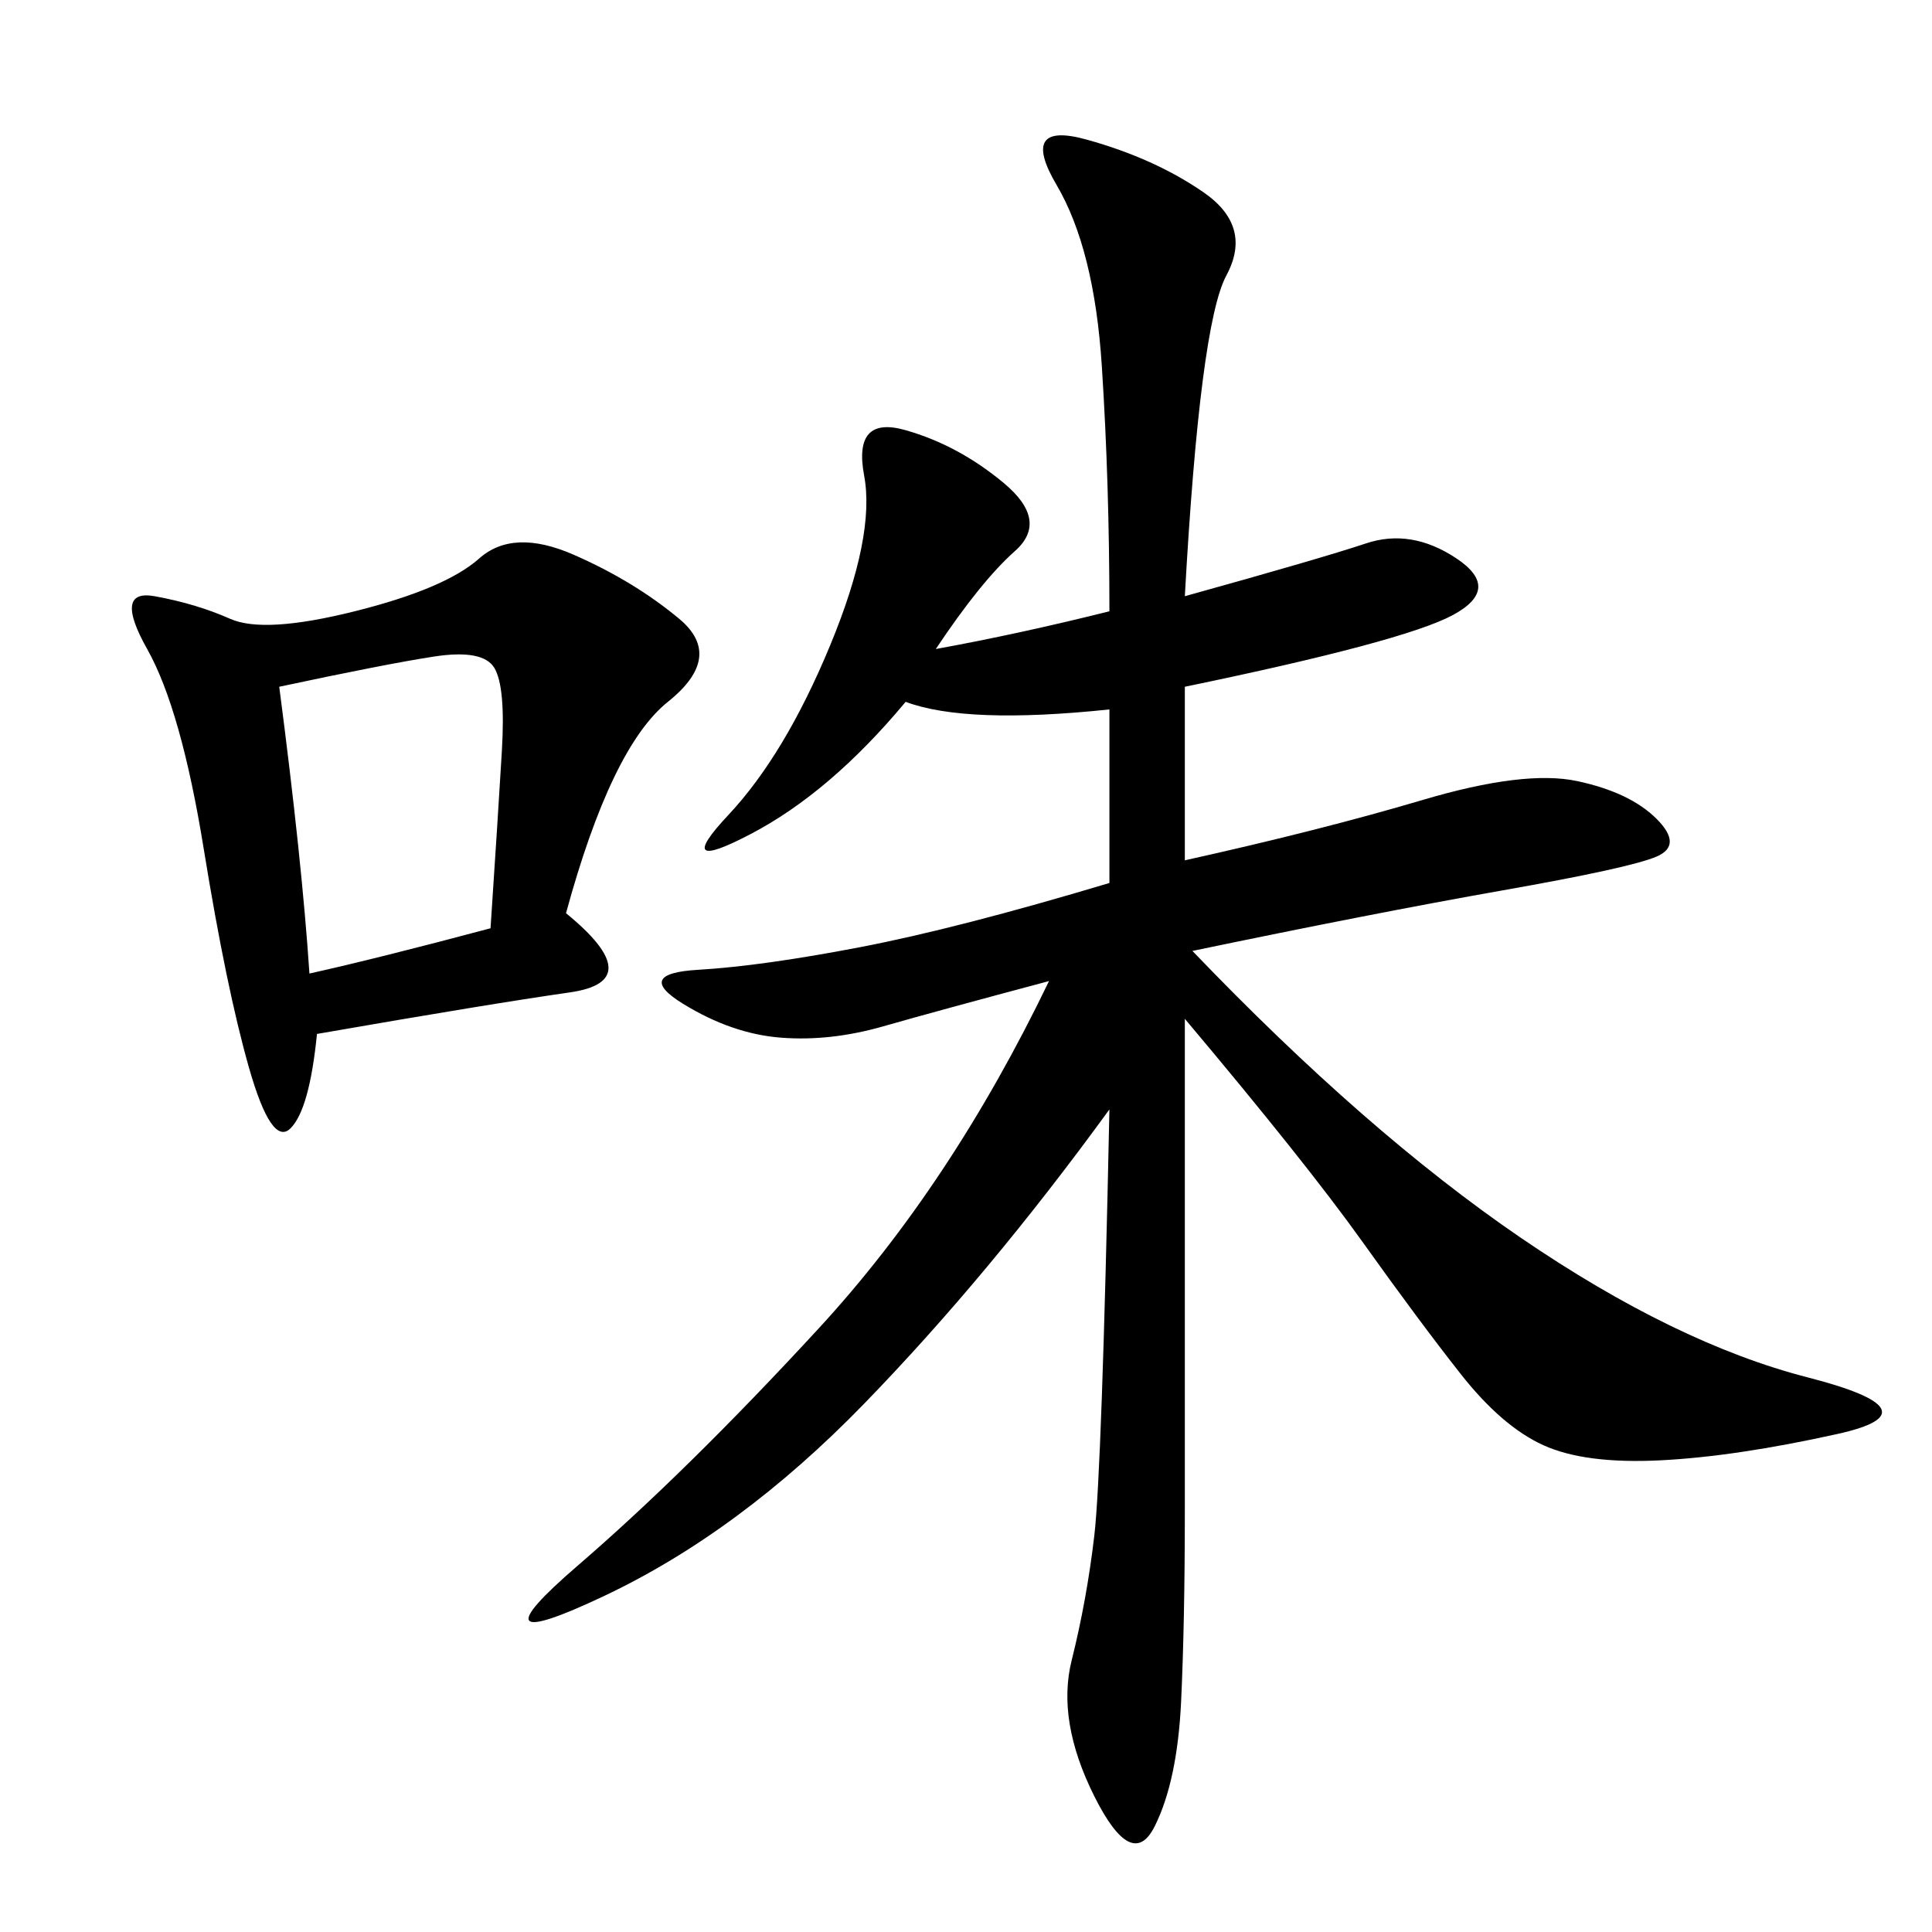 <svg xmlns="http://www.w3.org/2000/svg" xmlns:xlink="http://www.w3.org/1999/xlink" width="300" height="300"><path d="M183.98 92.58Q205.08 86.72 212.11 84.38Q219.14 82.03 226.17 86.72Q233.20 91.41 225.59 95.51Q217.97 99.61 183.98 106.64L183.98 106.64L183.98 133.59Q205.08 128.91 220.90 124.22Q236.72 119.53 244.92 121.29Q253.13 123.05 257.23 127.15Q261.33 131.25 257.23 133.01Q253.13 134.77 233.20 138.28Q213.28 141.80 185.16 147.66L185.16 147.66Q212.11 175.78 236.13 192.19Q260.16 208.59 280.66 213.87Q301.17 219.14 285.35 222.66Q269.53 226.17 257.81 226.76Q246.09 227.34 239.65 224.41Q233.20 221.48 226.76 213.28Q220.31 205.08 211.52 192.77Q202.73 180.47 183.98 158.20L183.98 158.20L183.98 234.38Q183.98 251.95 183.40 264.26Q182.81 276.56 179.30 283.59Q175.78 290.63 169.92 278.91Q164.06 267.19 166.41 257.81Q168.75 248.44 169.92 238.48Q171.09 228.52 172.27 172.27L172.27 172.27Q153.52 198.05 134.18 217.97Q114.84 237.89 93.75 247.85Q72.66 257.81 89.65 243.16Q106.64 228.52 127.15 206.25Q147.66 183.98 162.89 152.34L162.89 152.34Q145.31 157.03 137.11 159.38Q128.91 161.72 121.29 161.13Q113.67 160.55 106.05 155.86Q98.44 151.17 108.40 150.59Q118.36 150 133.59 147.07Q148.83 144.14 172.27 137.11L172.27 137.11L172.27 110.16Q150 112.50 140.63 108.98L140.63 108.98Q128.91 123.05 116.60 129.49Q104.30 135.94 113.09 126.56Q121.88 117.19 128.91 100.20Q135.94 83.20 134.18 73.83Q132.42 64.45 140.63 66.80Q148.83 69.14 155.86 75Q162.89 80.86 157.62 85.55Q152.34 90.23 145.31 100.78L145.31 100.78Q158.20 98.44 172.27 94.92L172.27 94.92Q172.27 75 171.09 56.84Q169.92 38.67 164.06 28.71Q158.20 18.75 168.75 21.68Q179.30 24.61 186.91 29.88Q194.53 35.16 190.43 42.77Q186.33 50.39 183.98 92.58L183.98 92.58ZM87.89 141.80Q100.78 152.34 88.48 154.10Q76.17 155.86 49.22 160.55L49.22 160.55Q48.05 172.27 45.12 175.20Q42.19 178.13 38.67 165.82Q35.16 153.52 31.64 131.84Q28.13 110.16 22.85 100.78Q17.58 91.41 24.02 92.58Q30.47 93.75 35.74 96.09Q41.02 98.44 55.08 94.92Q69.14 91.41 74.41 86.72Q79.69 82.03 89.06 86.13Q98.44 90.23 105.47 96.09Q112.50 101.95 103.71 108.98Q94.92 116.02 87.89 141.80L87.89 141.80ZM43.36 106.64Q46.88 133.59 48.05 151.17L48.05 151.17Q58.59 148.83 76.17 144.14L76.17 144.14Q77.34 126.56 77.93 116.60Q78.52 106.64 76.76 103.71Q75 100.78 67.38 101.95Q59.77 103.13 43.36 106.64L43.36 106.64Z"/></svg>